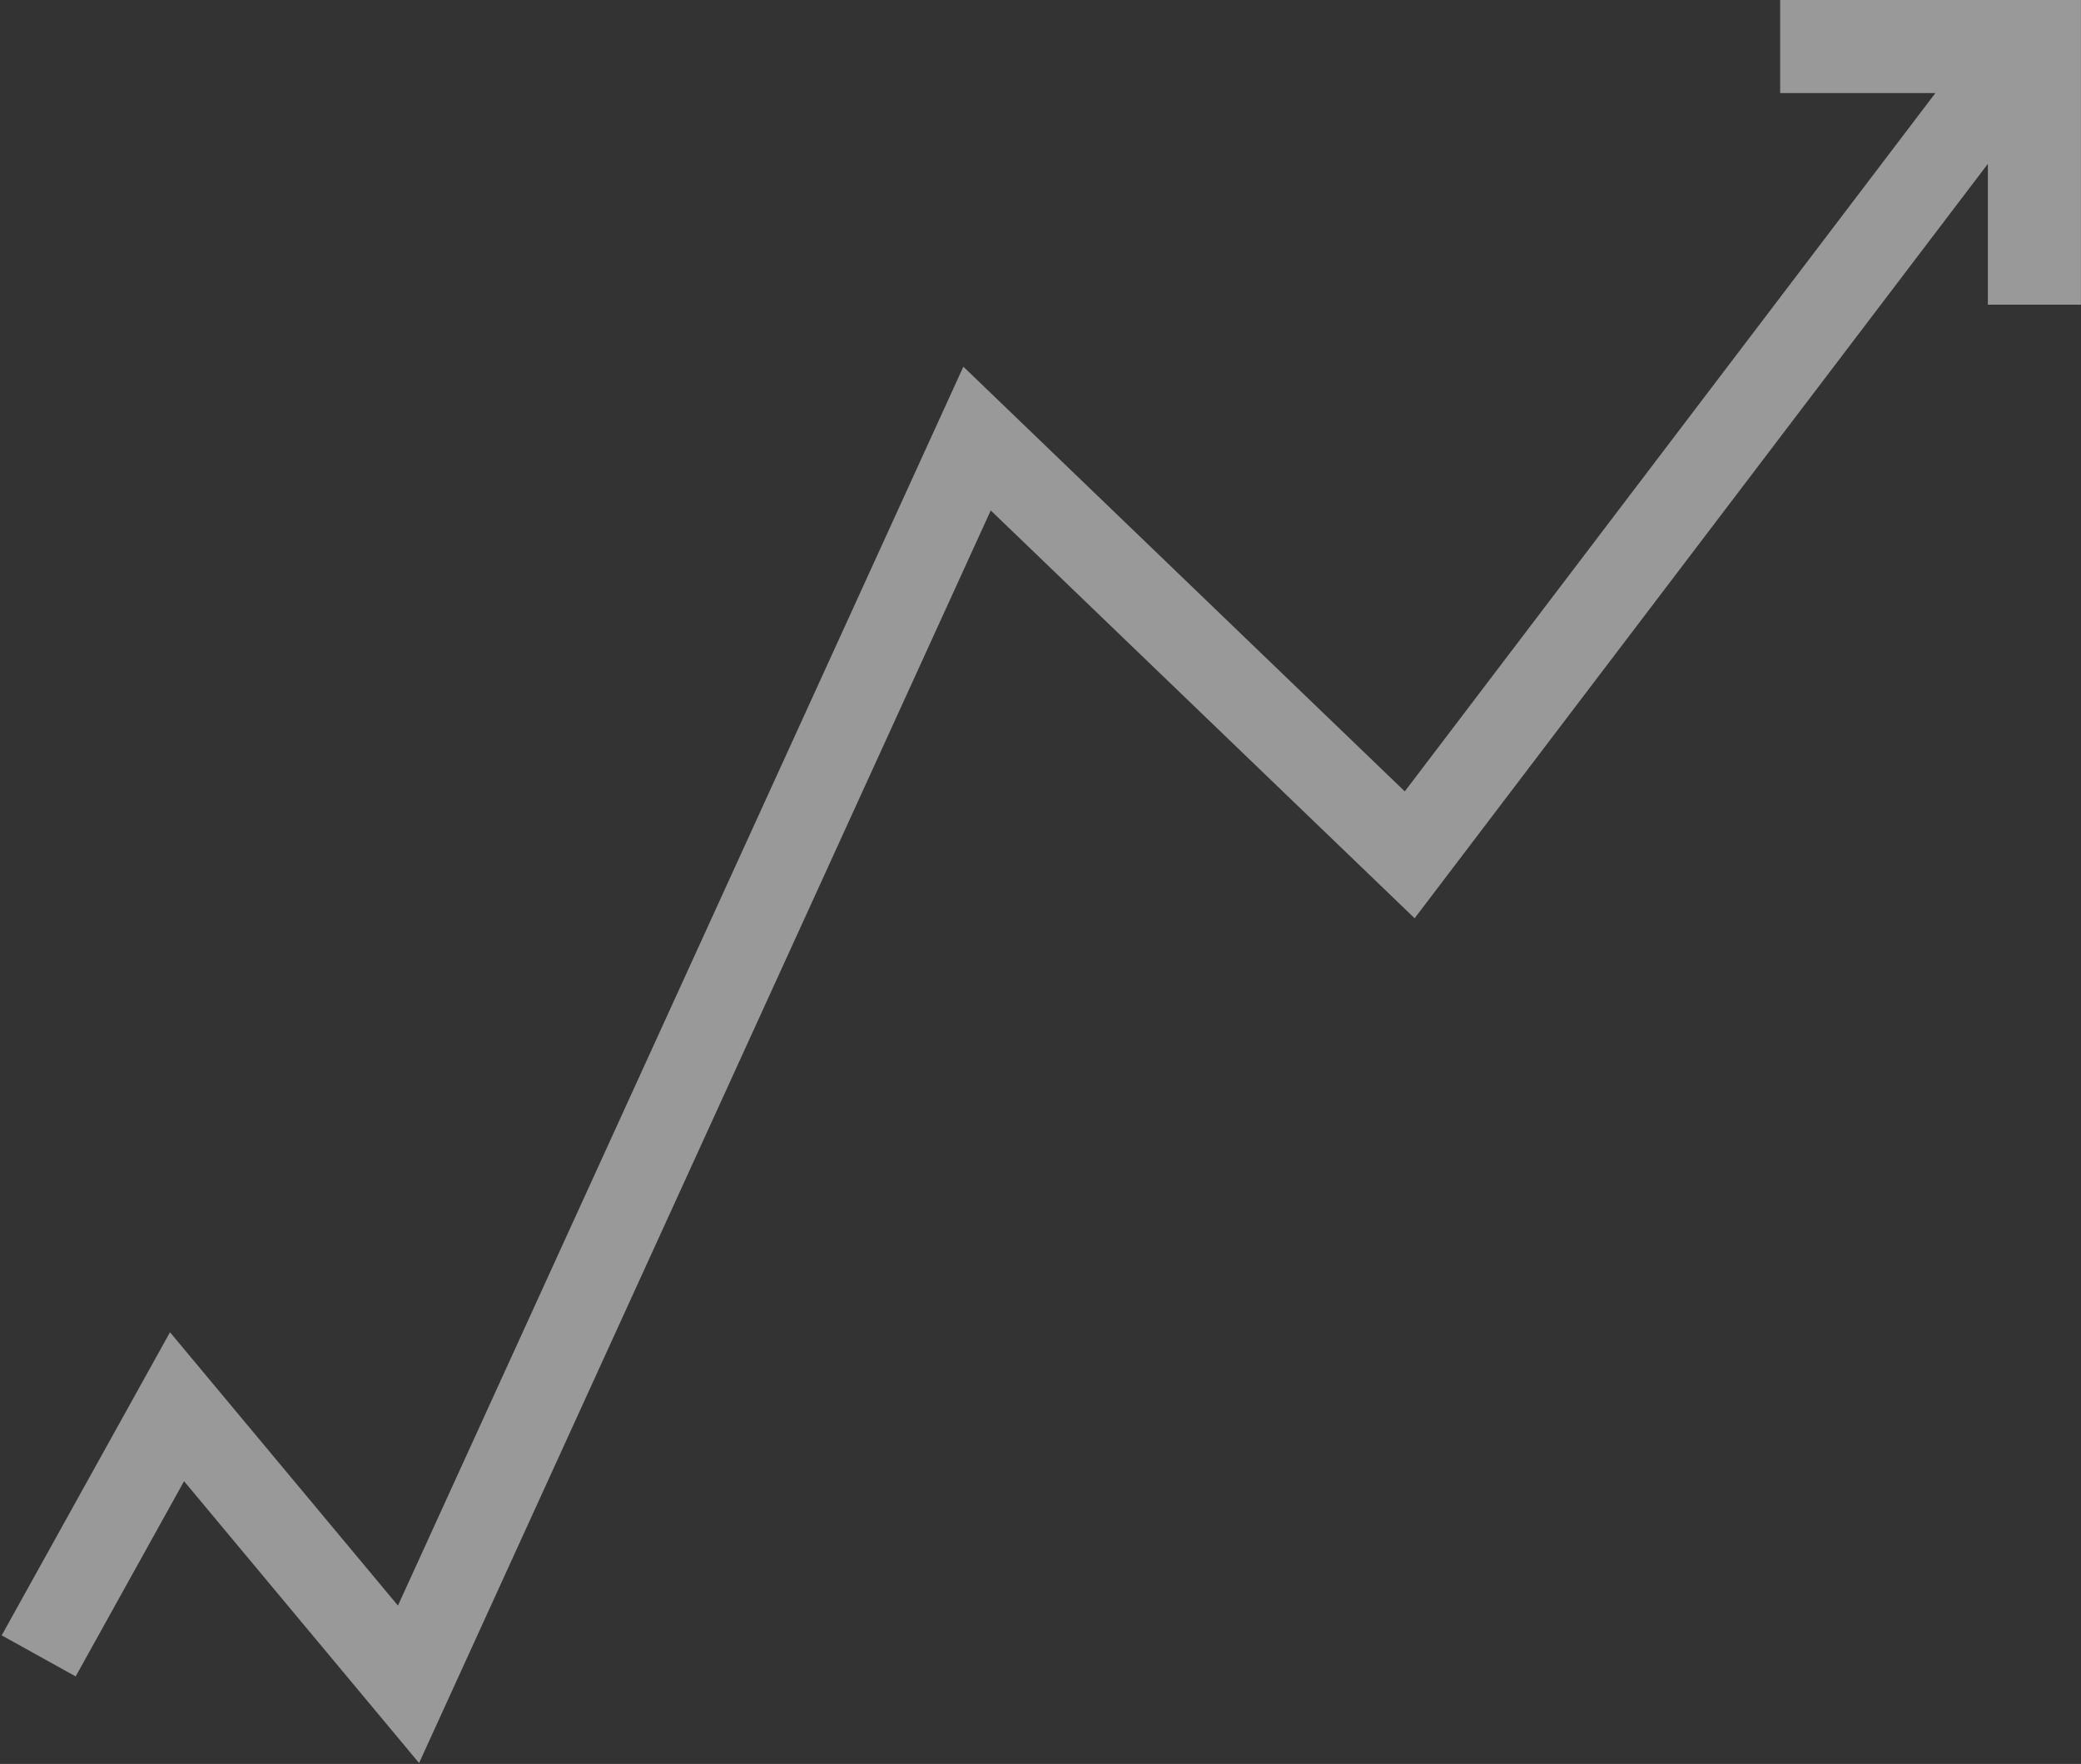 <?xml version="1.0" encoding="UTF-8"?> <svg xmlns="http://www.w3.org/2000/svg" width="492" height="417" viewBox="0 0 492 417" fill="none"><rect x="0" y="0" width="492" height="417" fill="#333333" stroke="none"/><path opacity="0.5" fill-rule="evenodd" clip-rule="evenodd" d="M431.875 0H420.875V22H431.875H457.575L332.124 187.09L237.933 96.471L227.763 86.687L221.903 99.525L94.084 379.569L49.533 326.152L40.191 314.951L33.111 327.702L5.257 377.865L0.403 386.607L17.888 396.316L22.743 387.574L43.516 350.163L88.903 404.583L99.082 416.787L105.68 402.33L234.237 120.669L326.354 209.292L334.452 217.082L341.25 208.136L469.983 38.728V61.034V72.034H491.983V61.034V11V0H480.983H431.875Z" fill="white"></path></svg> 